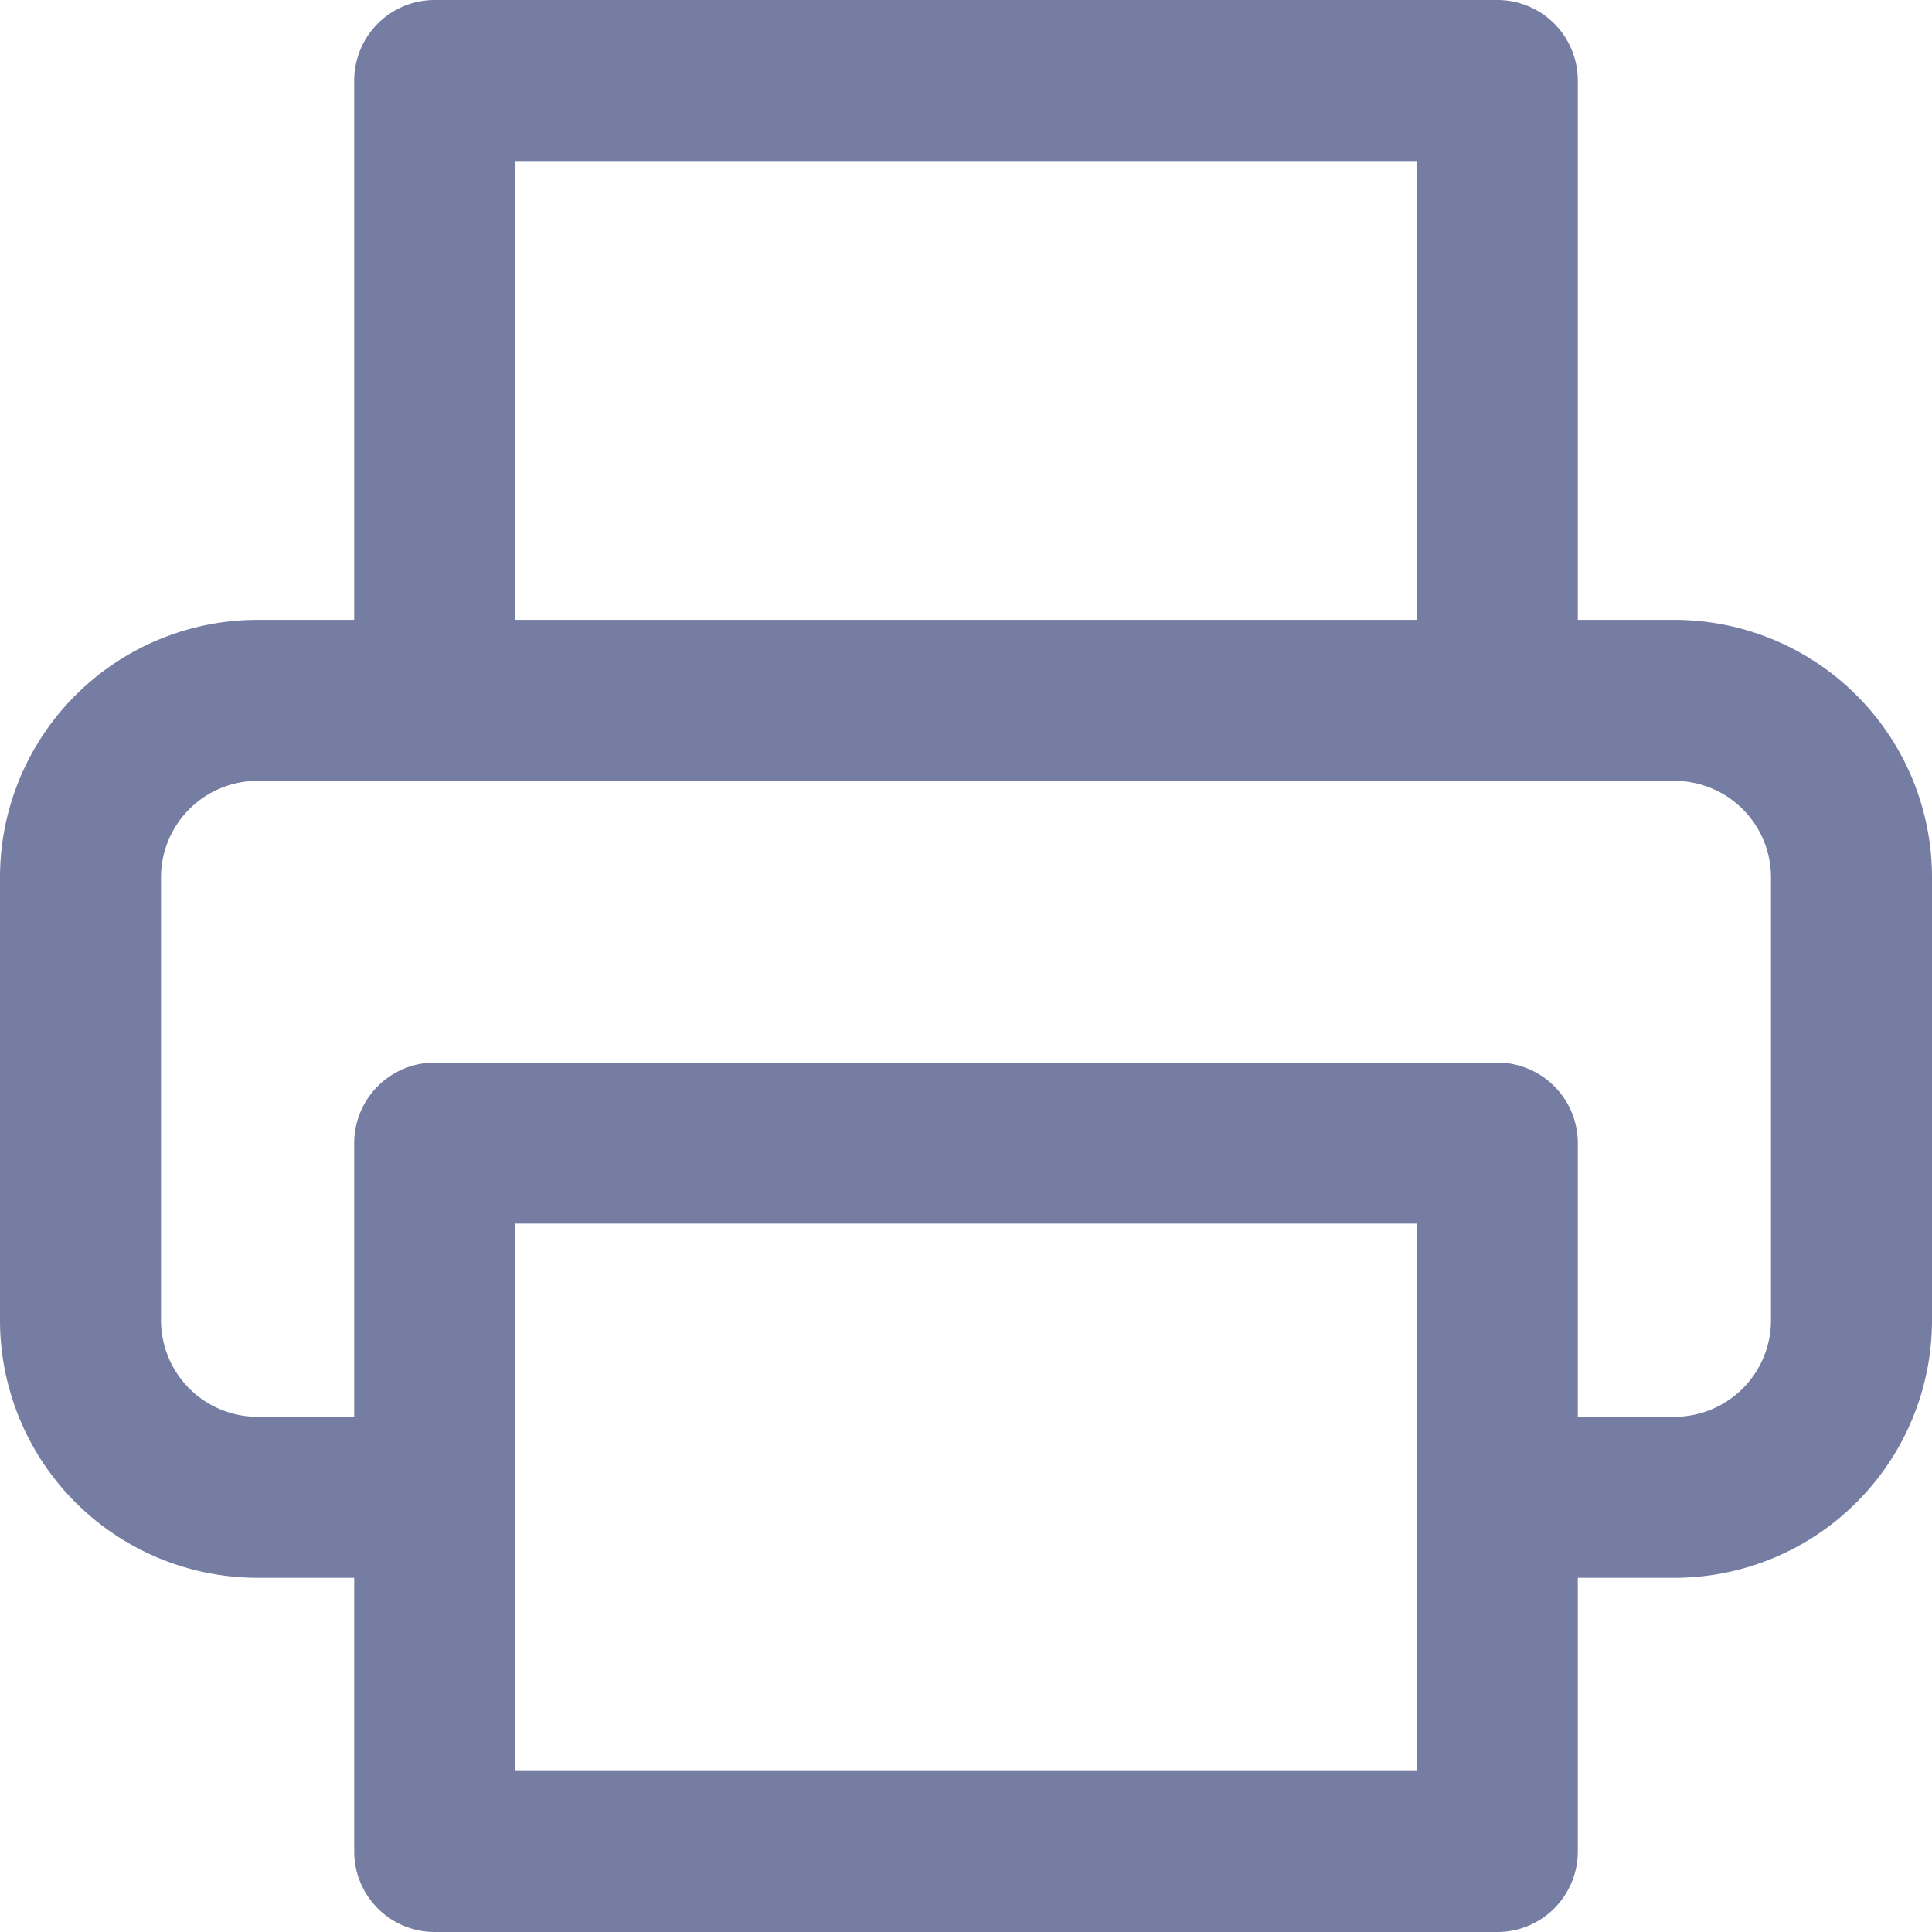<svg xmlns="http://www.w3.org/2000/svg" width="24" height="24" viewBox="0 0 24 24">
  <defs>
    <style>
      .cls-1 {
        fill: #767da2;
      }
    </style>
  </defs>
  <g id="Icon_feather-printer" data-name="Icon feather-printer" transform="translate(1 1)">
    <path id="Path_9" data-name="Path 9" class="cls-1" d="M22.2,11.7a1,1,0,0,1-1-1V4H10v6.7a1,1,0,1,1-2,0V3A1,1,0,0,1,9,2H22.2a1,1,0,0,1,1,1v7.7A1,1,0,0,1,22.2,11.7Z" transform="translate(-4.6 -3)"/>
    <path id="Path_10" data-name="Path 10" class="cls-1" d="M22.8,24.4H20.6a1,1,0,0,1,0-2h2.2A1.2,1.2,0,0,0,24,21.2V15.7a1.2,1.2,0,0,0-1.2-1.2H5.2A1.2,1.2,0,0,0,4,15.7v5.5a1.2,1.2,0,0,0,1.2,1.2H7.4a1,1,0,0,1,0,2H5.2A3.2,3.2,0,0,1,2,21.2V15.7a3.2,3.2,0,0,1,3.2-3.2H22.8A3.2,3.2,0,0,1,26,15.7v5.5A3.2,3.2,0,0,1,22.8,24.4Z" transform="translate(-3 -5.8)"/>
    <path id="Path_11" data-name="Path 11" class="cls-1" d="M9,20H22.2a1,1,0,0,1,1,1v8.8a1,1,0,0,1-1,1H9a1,1,0,0,1-1-1V21A1,1,0,0,1,9,20Zm12.2,2H10v6.8H21.2Z" transform="translate(-4.6 -7.8)"/>
  </g>
</svg>
